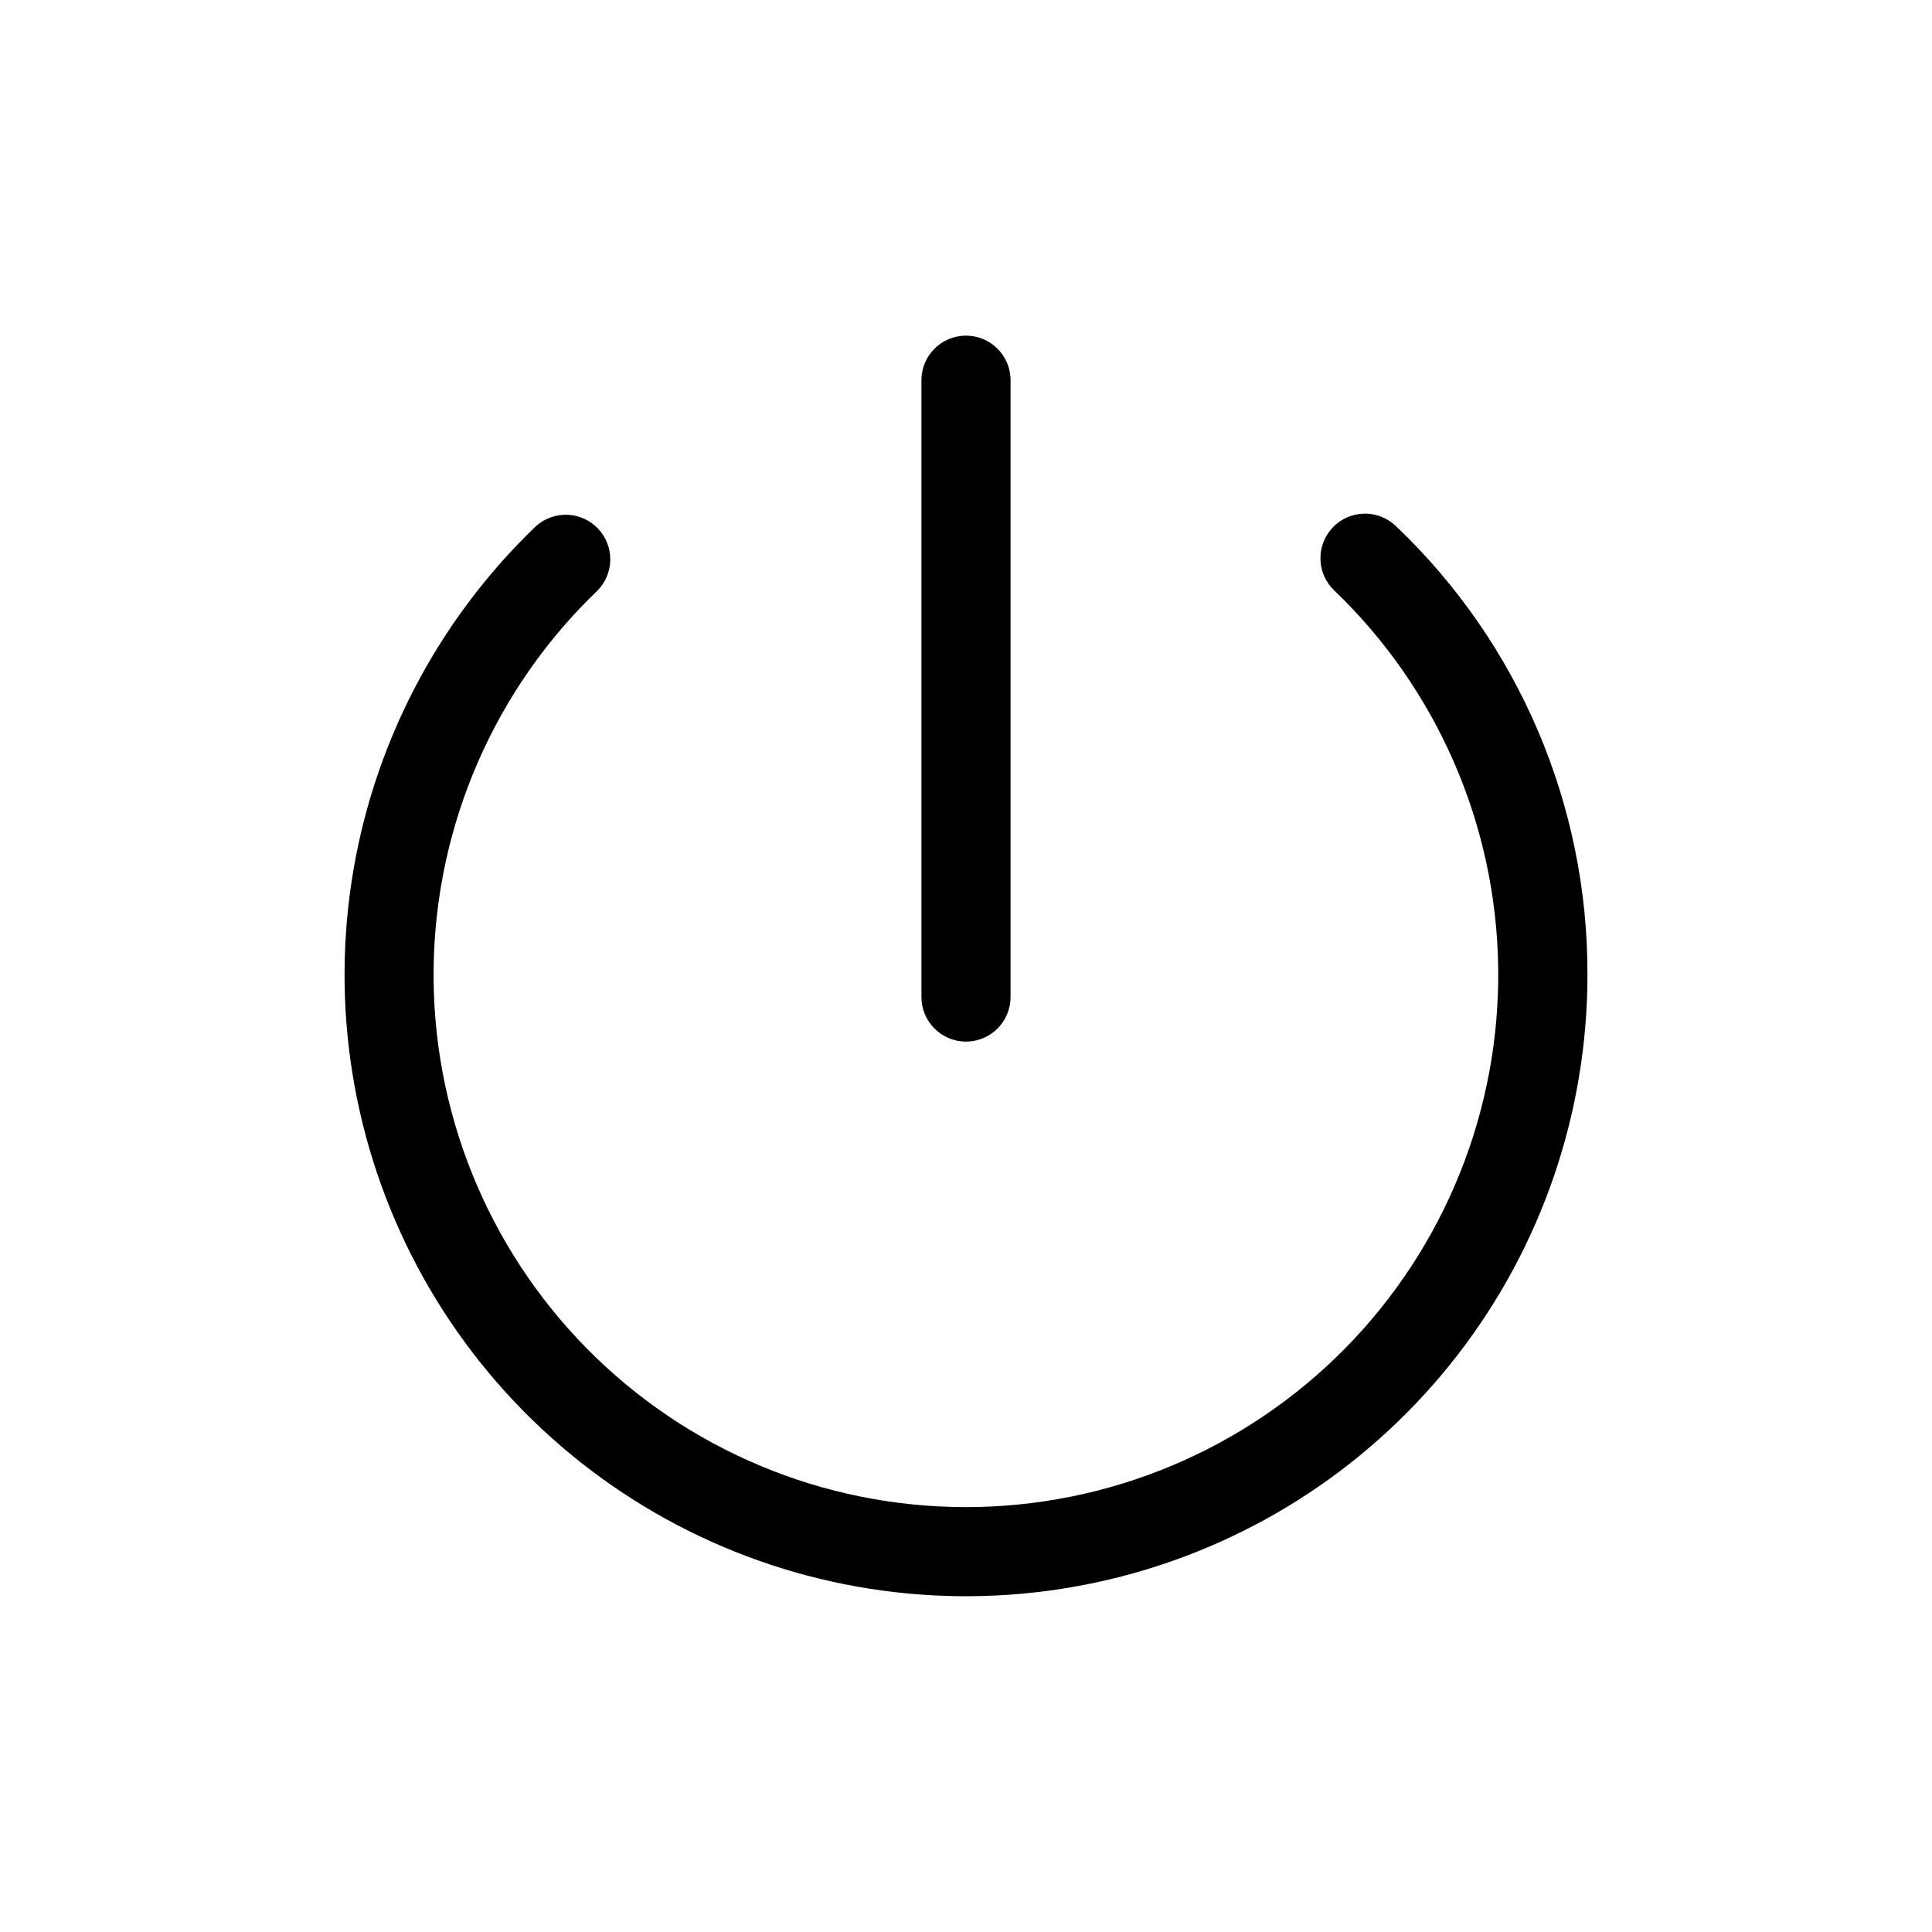 <?xml version="1.0" encoding="UTF-8"?>
<!-- Uploaded to: ICON Repo, www.iconrepo.com, Generator: ICON Repo Mixer Tools -->
<svg fill="#000000" width="800px" height="800px" version="1.1" viewBox="144 144 512 512" xmlns="http://www.w3.org/2000/svg">
 <path d="m564.69 402.36c-0.004 36.453-12.105 71.875-34.406 100.71-22.297 28.84-53.535 49.461-88.812 58.641-35.277 9.18-72.605 6.394-106.13-7.914-33.527-14.312-61.359-39.344-79.133-71.172-17.77-31.828-24.484-68.652-19.082-104.7 5.402-36.051 22.613-69.293 48.934-94.512 4.746-4.234 11.988-3.949 16.387 0.641 4.398 4.594 4.371 11.844-0.059 16.402-27.273 26.125-42.93 62.094-43.473 99.855-0.539 37.762 14.082 74.16 40.594 101.05 26.512 26.895 62.703 42.039 100.47 42.039 37.766 0 73.953-15.145 100.46-42.039 26.512-26.895 41.133-63.293 40.594-101.05-0.539-37.762-16.199-73.73-43.473-99.855-2.258-2.168-3.566-5.144-3.633-8.277-0.066-3.133 1.117-6.164 3.285-8.422 4.516-4.711 11.992-4.867 16.699-0.352 32.562 30.98 50.926 74.008 50.773 118.95zm-164.69 17.672c6.519 0 11.805-5.285 11.805-11.805v-163.47c0-6.519-5.285-11.809-11.805-11.809-6.523 0-11.809 5.289-11.809 11.809v163.47c0 6.519 5.285 11.805 11.809 11.805z"/>
</svg>